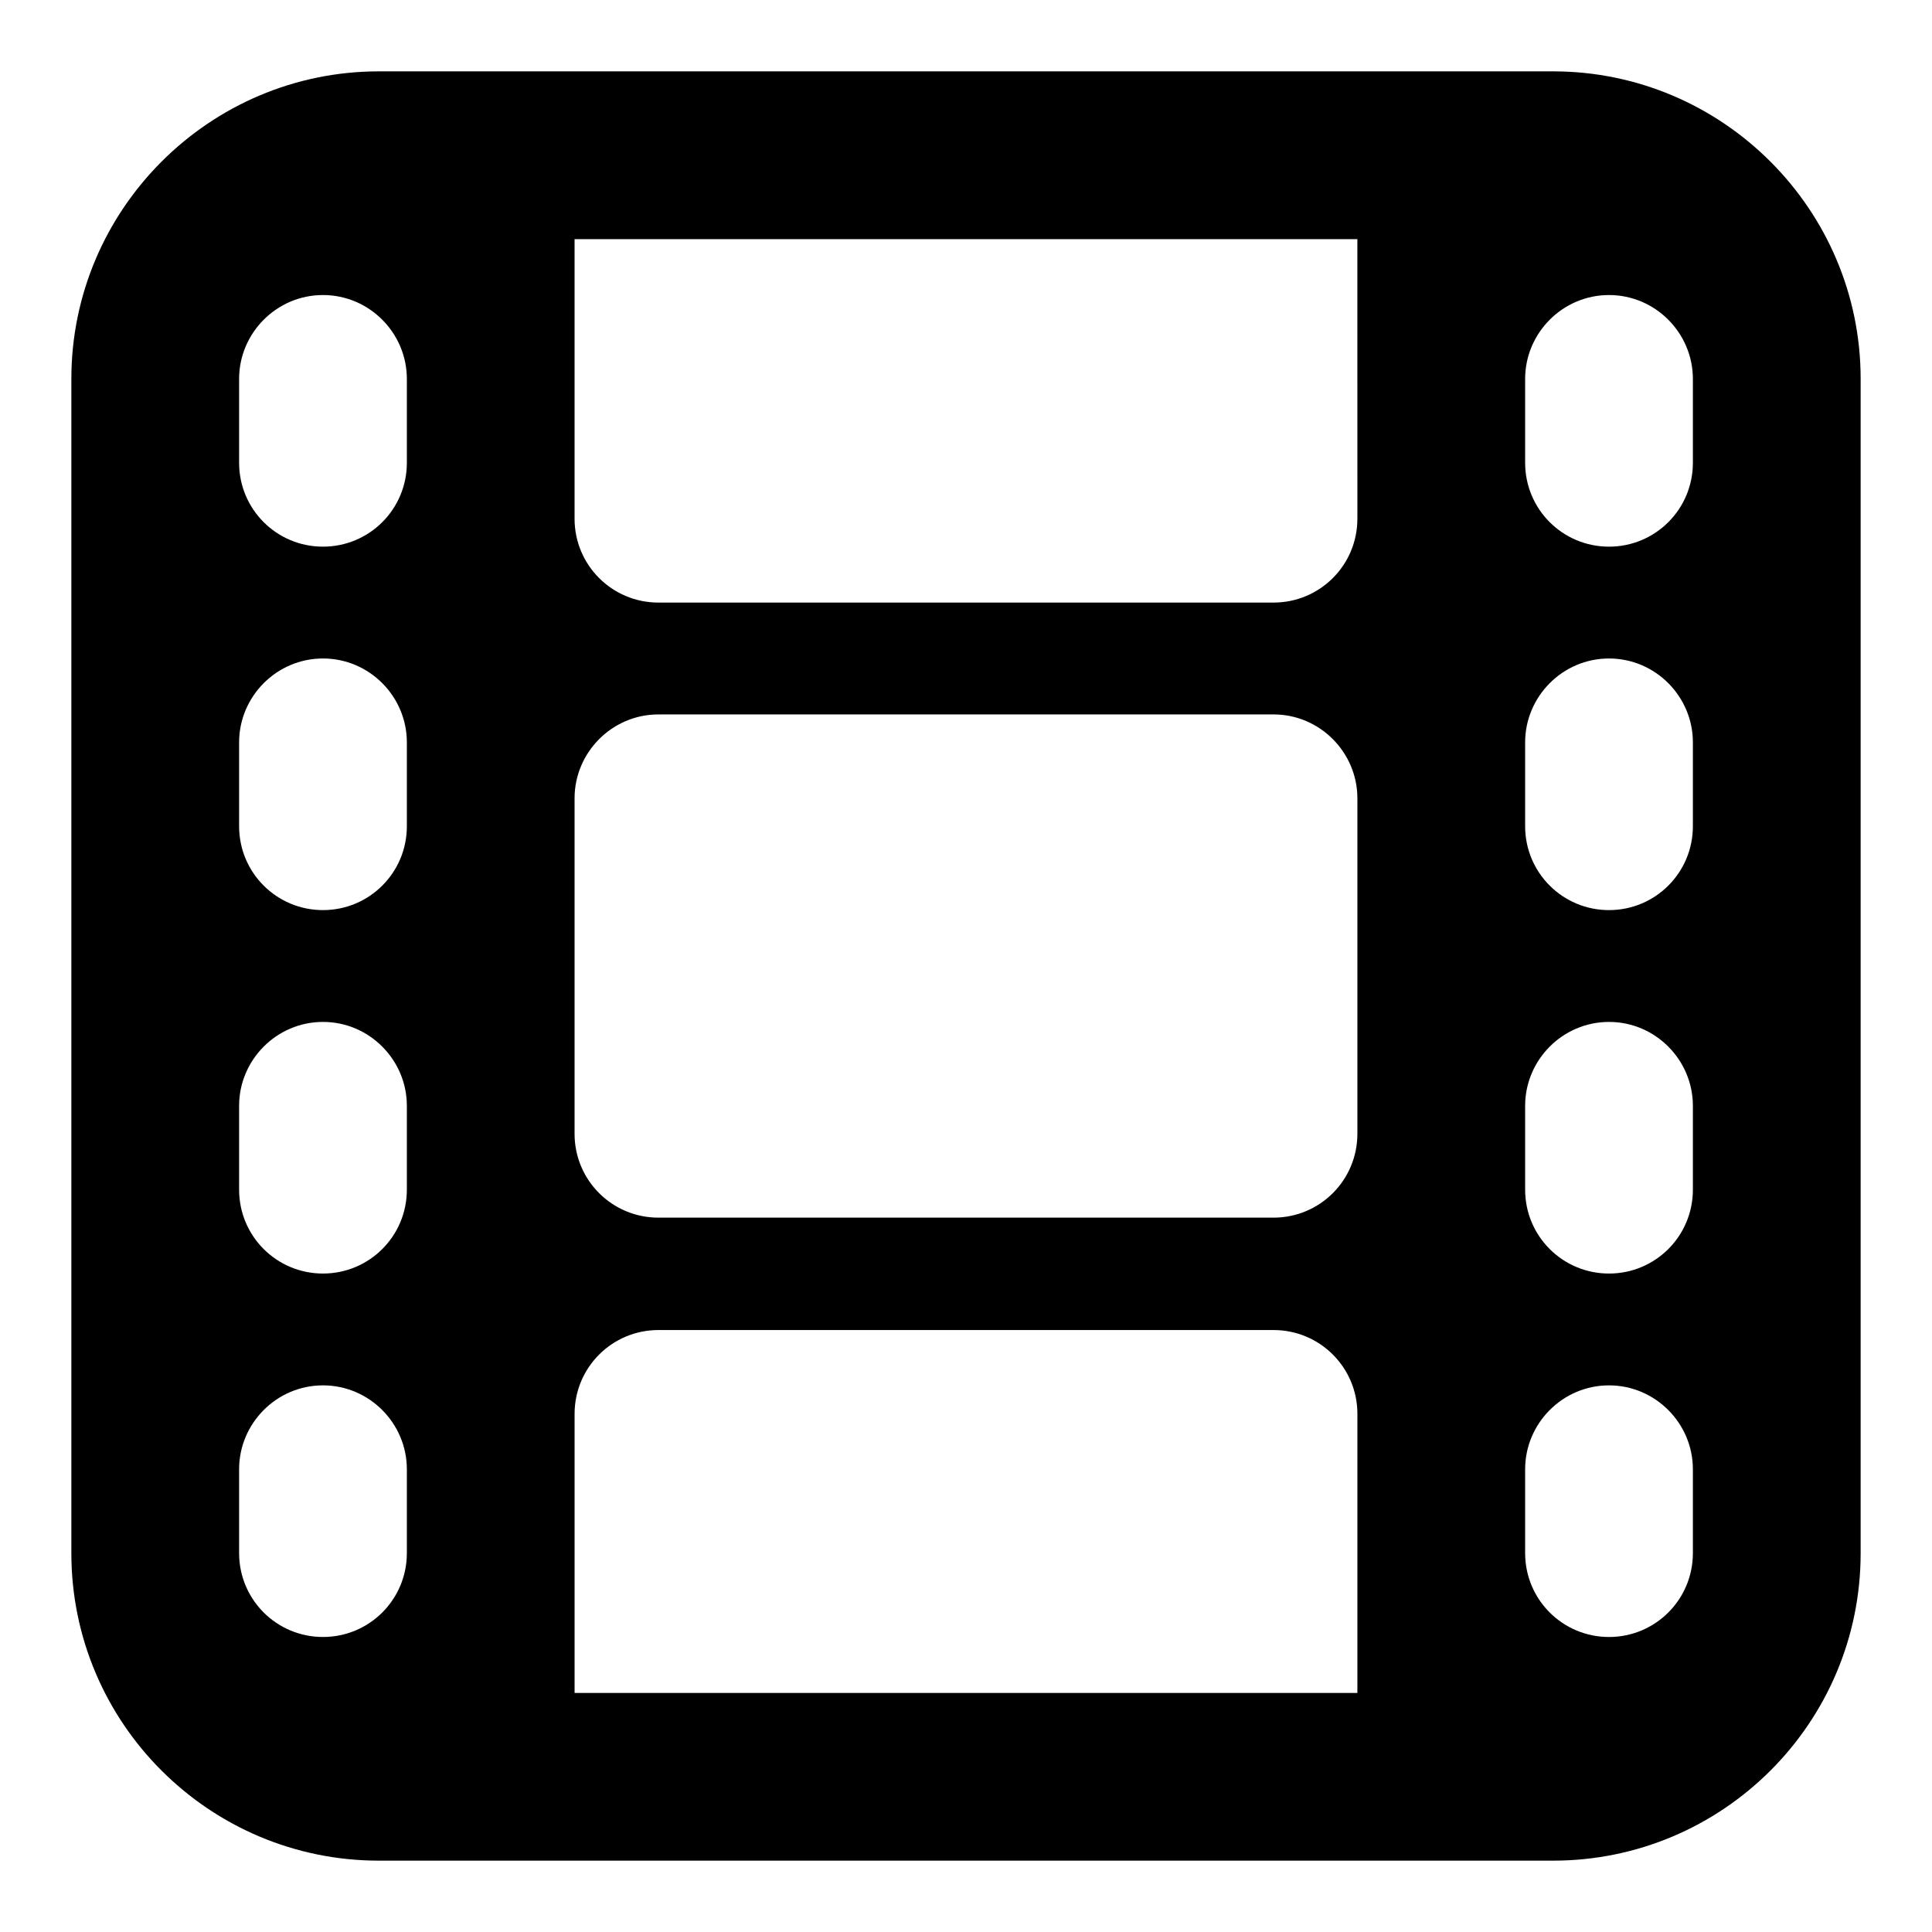 <?xml version="1.0" encoding="UTF-8"?>
<!-- Uploaded to: ICON Repo, www.iconrepo.com, Generator: ICON Repo Mixer Tools -->
<svg fill="#000000" width="800px" height="800px" version="1.1" viewBox="144 144 512 512" xmlns="http://www.w3.org/2000/svg">
 <path d="m555.59 162.91h-311.18c-44.898 0-81.5 36.602-81.5 81.5v311.18c0 45.047 36.602 81.5 81.5 81.5h311.18c44.898 0 81.5-36.453 81.5-81.5v-311.18c0-44.898-36.602-81.5-81.5-81.5zm-303.77 392.68c0 12.301-9.93 22.227-22.227 22.227-12.301 0-22.227-9.926-22.227-22.227v-22.227c0-12.152 9.93-22.227 22.227-22.227s22.227 10.078 22.227 22.227zm0-96.316c0 12.301-9.93 22.227-22.227 22.227-12.301 0-22.227-9.926-22.227-22.227v-22.227c0-12.148 9.926-22.227 22.227-22.227 12.297 0 22.227 10.078 22.227 22.227zm0-96.316c0 12.301-9.93 22.227-22.227 22.227-12.301 0-22.227-9.926-22.227-22.227v-22.227c0-12.152 9.93-22.227 22.227-22.227s22.227 10.074 22.227 22.227zm0-96.316c0 12.301-9.93 22.227-22.227 22.227-12.301 0-22.227-9.926-22.227-22.227v-22.227c0-12.152 9.926-22.227 22.227-22.227 12.297 0 22.227 10.074 22.227 22.227zm251.9 326h-207.45v-73.941c0-12.301 9.93-22.227 22.227-22.227h163c12.301 0 22.227 9.93 22.227 22.227zm0-148.18c0 12.301-9.93 22.227-22.227 22.227h-163c-12.301 0-22.227-9.93-22.227-22.227v-88.906c0-12.152 9.93-22.227 22.227-22.227h163c12.301 0 22.227 10.078 22.227 22.227zm0-163c0 12.301-9.93 22.227-22.227 22.227h-163c-12.301 0-22.227-9.93-22.227-22.227v-74.09h207.45zm88.91 274.13c0 12.301-9.93 22.227-22.227 22.227-12.301 0-22.227-9.93-22.227-22.227v-22.227c0-12.152 9.93-22.227 22.227-22.227 12.301 0 22.227 10.078 22.227 22.227zm0-96.316c0 12.301-9.93 22.227-22.227 22.227-12.301 0-22.227-9.93-22.227-22.227v-22.227c0-12.152 9.93-22.227 22.227-22.227 12.301 0 22.227 10.078 22.227 22.227zm0-96.316c0 12.301-9.93 22.227-22.227 22.227-12.301 0-22.227-9.93-22.227-22.227v-22.227c0-12.152 9.93-22.227 22.227-22.227 12.301 0 22.227 10.078 22.227 22.227zm0-96.316c0 12.301-9.93 22.227-22.227 22.227-12.301 0-22.227-9.926-22.227-22.227v-22.227c0-12.152 9.926-22.227 22.227-22.227 12.297 0 22.227 10.074 22.227 22.227z"/>
</svg>